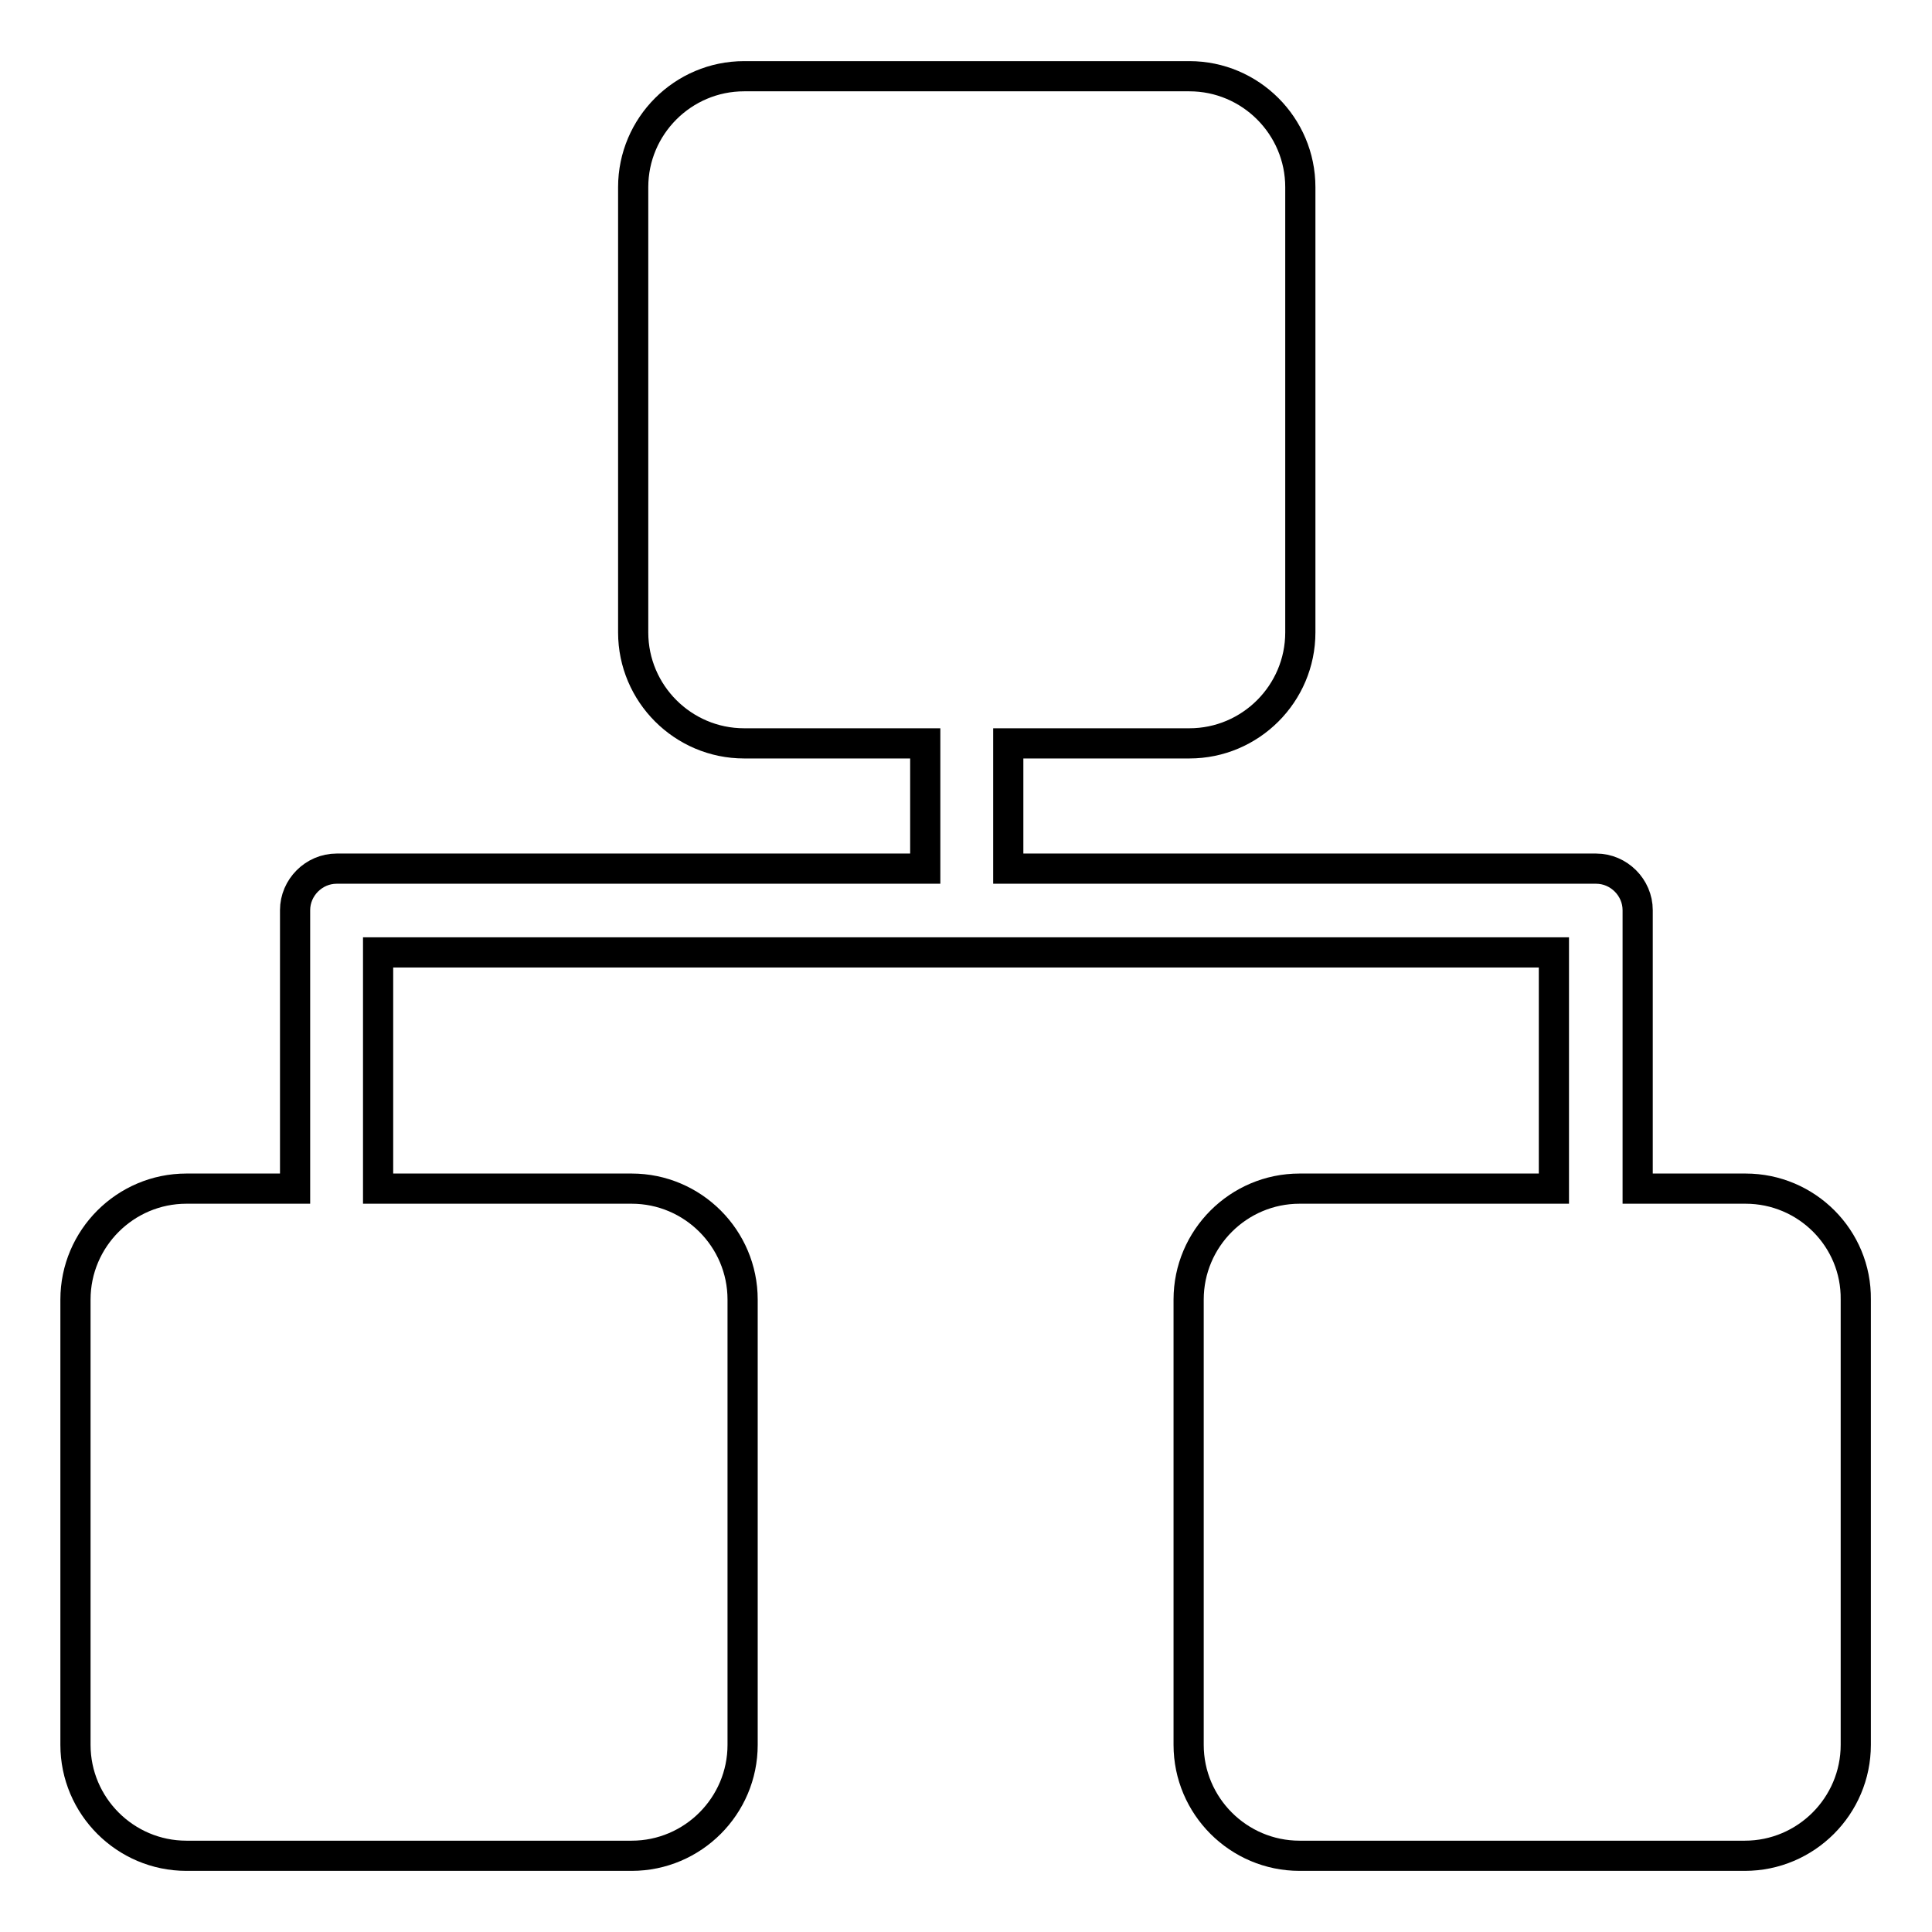 <?xml version="1.0" encoding="utf-8"?>
<!-- Svg Vector Icons : http://www.onlinewebfonts.com/icon -->
<!DOCTYPE svg PUBLIC "-//W3C//DTD SVG 1.1//EN" "http://www.w3.org/Graphics/SVG/1.1/DTD/svg11.dtd">
<svg version="1.1" xmlns="http://www.w3.org/2000/svg" xmlns:xlink="http://www.w3.org/1999/xlink" x="0px" y="0px" viewBox="0 0 256 256" enable-background="new 0 0 256 256" xml:space="preserve">
<g> <path stroke-width="4" fill-opacity="0" stroke="#000000"  d="M231.3,157.5H217v-36.9c0-3-2.5-5.5-5.5-5.5h-77.9V98.5h24c8.1,0,14.7-6.6,14.7-14.7v-59 c0-8.1-6.6-14.7-14.7-14.7h-59c-8.1,0-14.7,6.6-14.7,14.7v59c0,8.1,6.6,14.7,14.7,14.7h24v16.6H44.6c-3,0-5.5,2.5-5.5,5.5v36.9 H24.7c-8.1,0-14.7,6.6-14.7,14.7v59c0,8.1,6.6,14.7,14.7,14.7h59c8.1,0,14.7-6.6,14.7-14.7v-59c0-8.1-6.6-14.7-14.7-14.7H50.1 v-31.3h155.8v31.3h-33.7c-8.1,0-14.7,6.6-14.7,14.7v59c0,8.1,6.6,14.7,14.7,14.7h59c8.1,0,14.7-6.6,14.7-14.7v-59 C246,164.1,239.4,157.5,231.3,157.5L231.3,157.5z"/></g>
</svg>